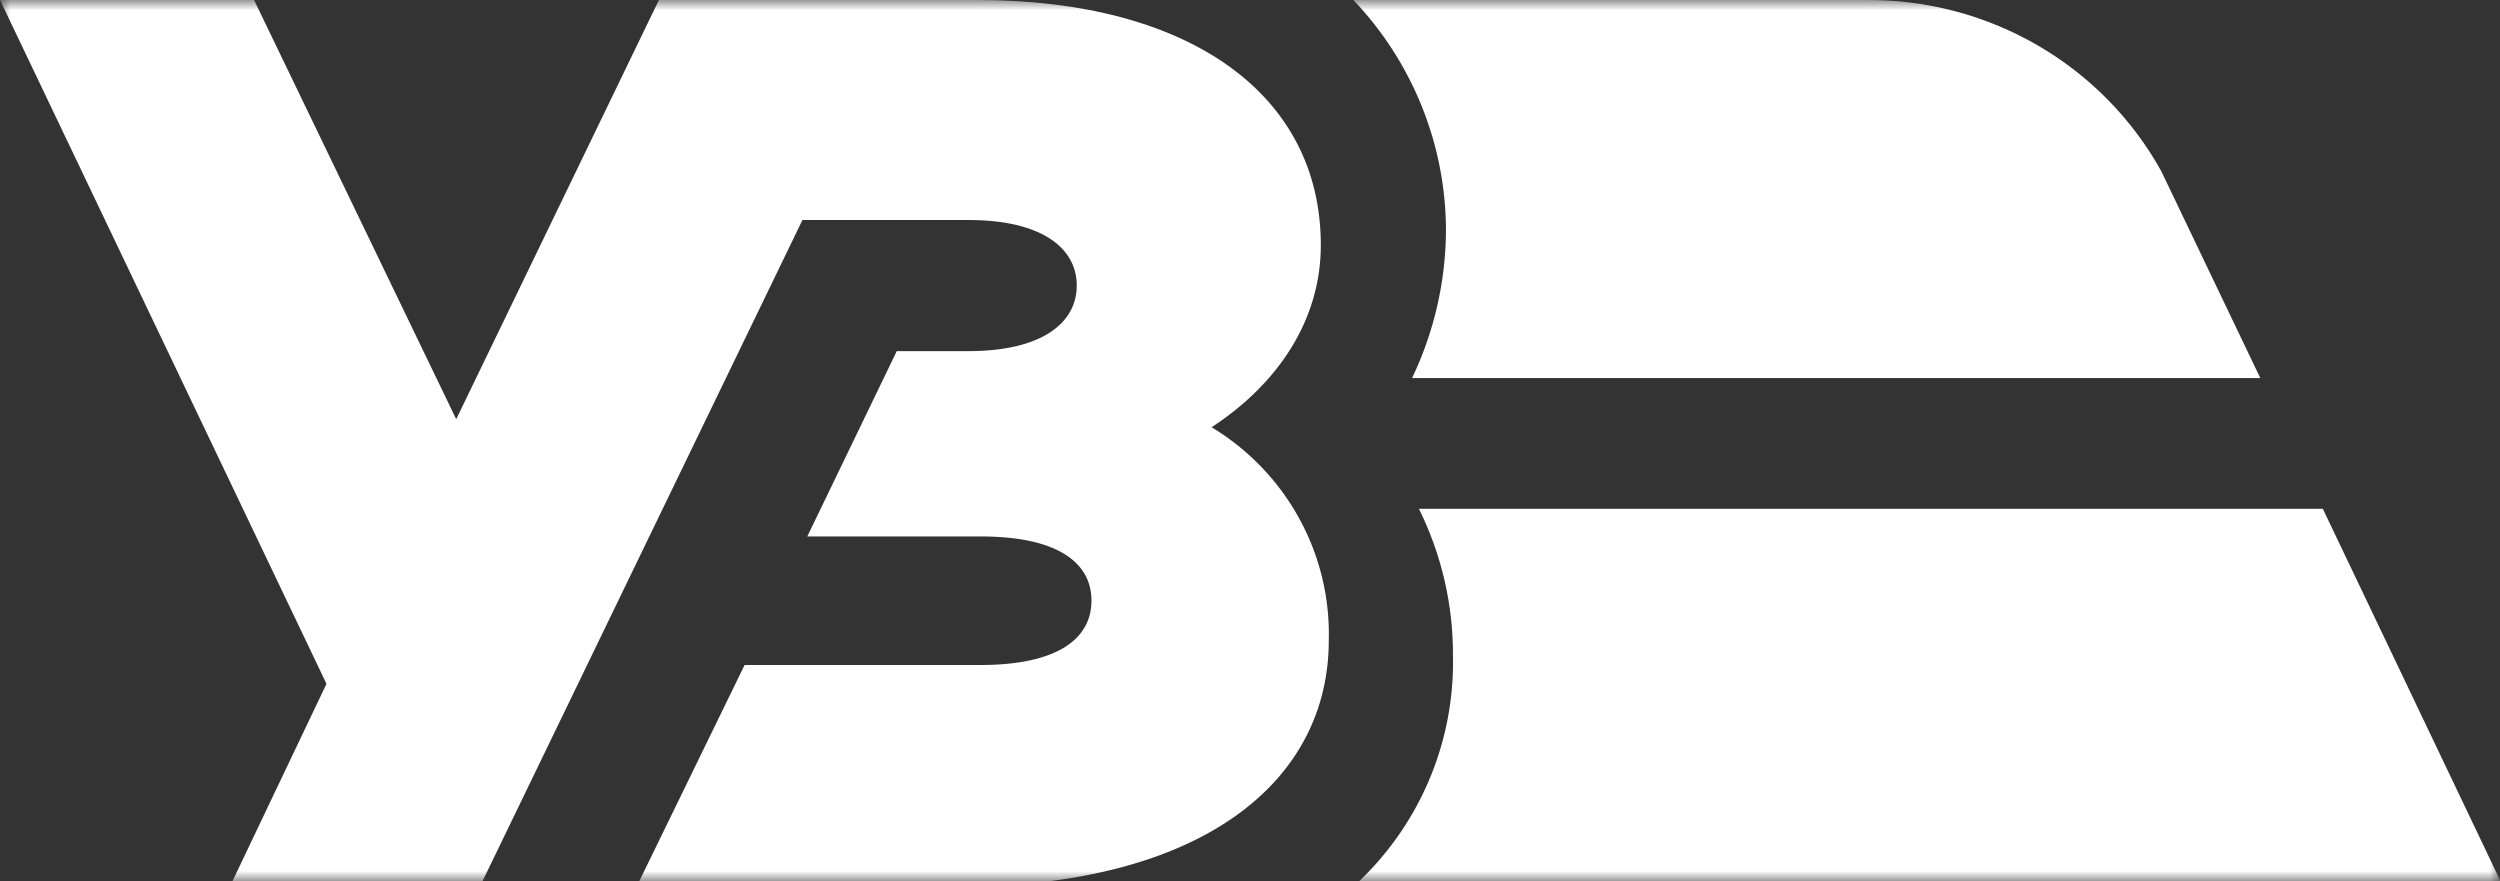 <svg width="122" height="43" viewBox="0 0 122 43" fill="none" xmlns="http://www.w3.org/2000/svg">
<rect x="0" y="0" width="122" height="43" fill="#333333" stroke="none"/>
<g clip-path="url(#clip0_3550_295)">
<mask id="mask0_3550_295" style="mask-type:luminance" maskUnits="userSpaceOnUse" x="0" y="0" width="122" height="43">
<path d="M122 0H0V43H122V0Z" fill="white"/>
</mask>
<g mask="url(#mask0_3550_295)">
<path d="M47.27 10.737C50.818 10.737 52.546 12.092 52.546 13.936C52.546 15.78 50.805 17.135 47.27 17.135H43.762L39.396 26.178H47.85C51.649 26.178 53.264 27.481 53.264 29.312C53.264 31.142 51.649 32.452 47.85 32.452H36.336L31.061 43.28H46.604C58.784 43.28 64.845 38.068 64.845 31.247C64.9 29.17 64.401 27.116 63.397 25.29C62.393 23.465 60.921 21.933 59.127 20.849C62.352 18.738 64.456 15.636 64.456 11.962C64.456 4.561 57.98 0 47.705 0H32.155L22.263 20.457L12.398 0H0L15.932 33.371L11.211 43.28H23.411L39.159 10.737H47.27Z" fill="white"/>
<path d="M68.909 18.451H110.303L105.476 8.366C104.064 5.813 101.978 3.687 99.439 2.214C96.9 0.741 94.004 -0.024 91.06 0.001H66.047C68.95 3.058 70.566 7.093 70.564 11.285C70.545 13.764 69.981 16.209 68.909 18.451Z" fill="white"/>
<path d="M69.243 24.829C70.348 27.06 70.916 29.512 70.905 31.996C70.952 34.111 70.541 36.212 69.701 38.158C68.861 40.104 67.609 41.85 66.031 43.28H122.158L113.354 24.829H69.243Z" fill="white"/>
</g>
</g>
<defs>
<clipPath id="clip0_3550_295">
<rect width="122" height="43" fill="white"/>
</clipPath>
</defs>
</svg>
